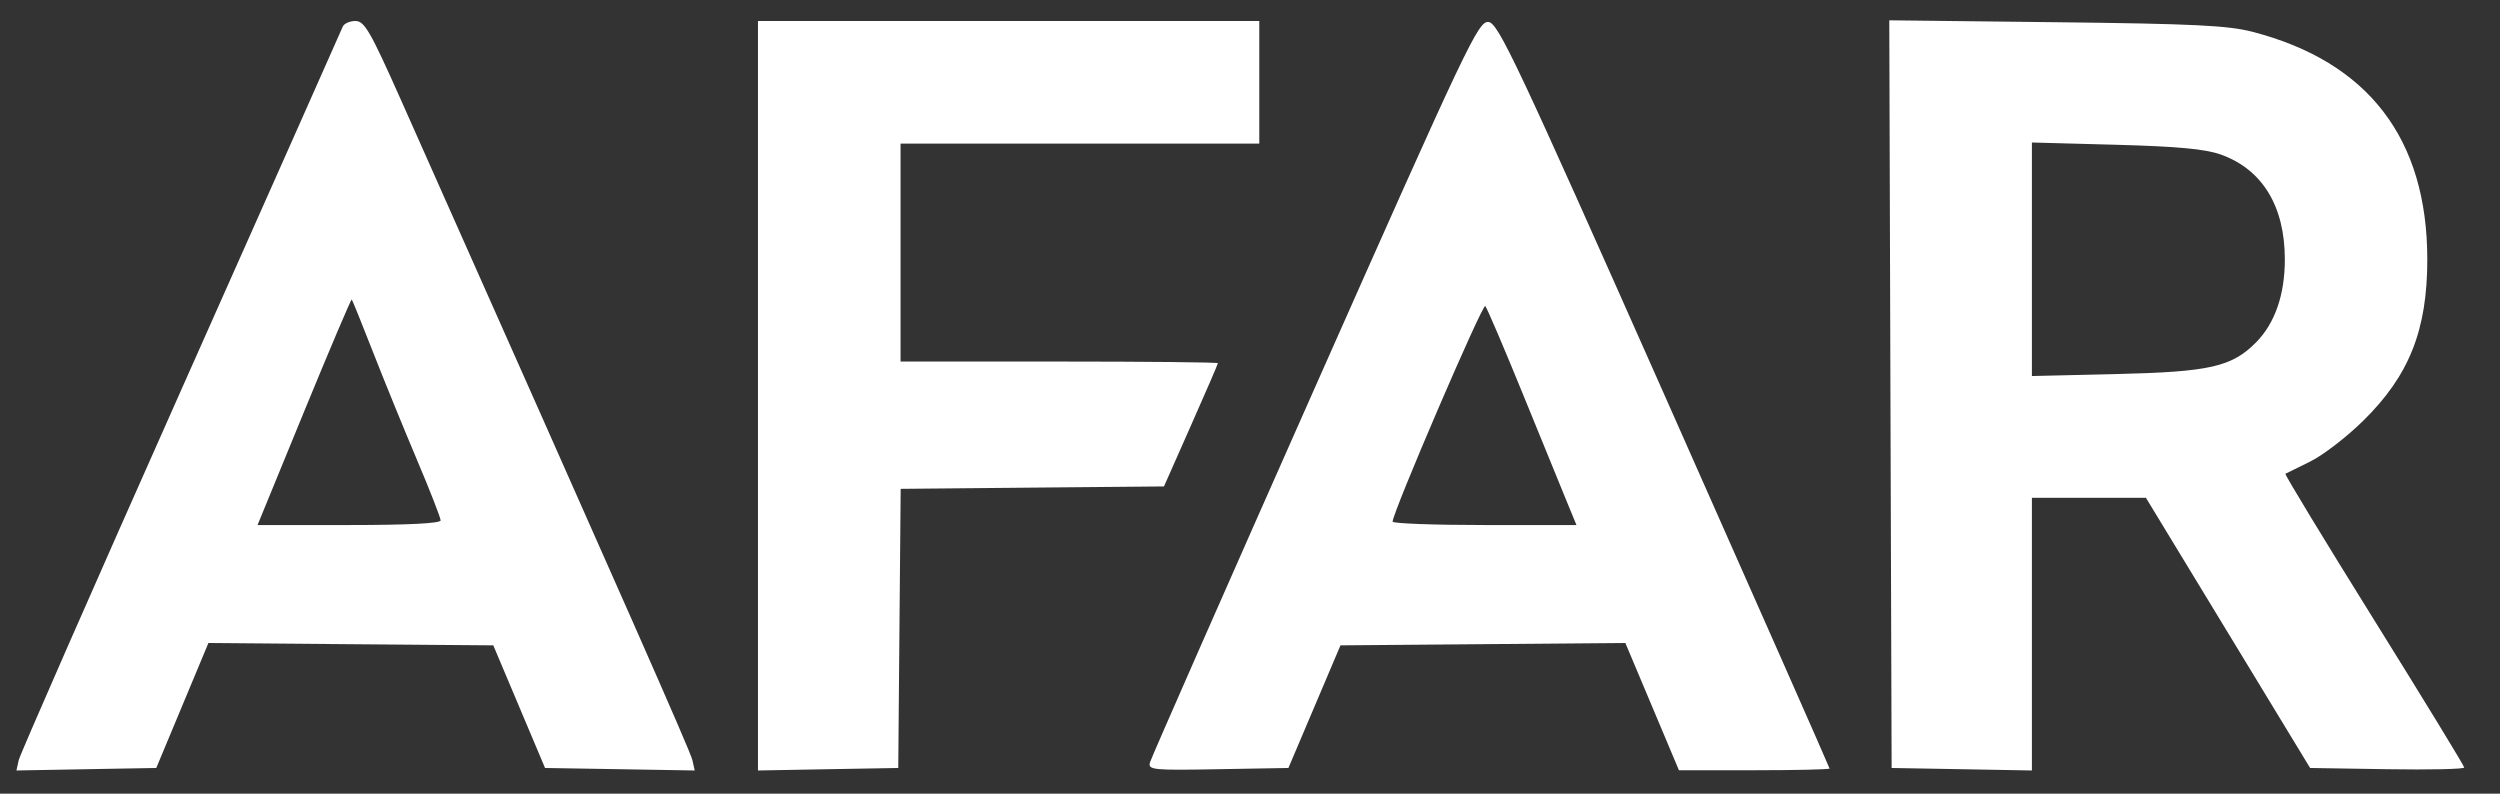 <svg width="63" height="20" viewBox="0 0 63 20" fill="none" xmlns="http://www.w3.org/2000/svg">
<rect x="0" y="0" width="63" height="20" fill="#333333" stroke="none"/>
<path fill-rule="evenodd" clip-rule="evenodd" d="M8.637 0.672C8.605 0.751 6.768 4.883 4.554 9.855C2.341 14.827 0.504 19.012 0.472 19.155L0.414 19.416L2.176 19.384L3.938 19.353L4.595 17.779L5.252 16.204L8.842 16.234L12.431 16.263L13.083 17.808L13.735 19.353L15.621 19.384L17.507 19.416L17.448 19.155C17.399 18.934 15.858 15.445 10.097 2.503C9.333 0.788 9.184 0.529 8.957 0.529C8.813 0.529 8.669 0.594 8.637 0.672ZM19.101 9.973V19.416L20.869 19.384L22.636 19.353L22.666 15.836L22.697 12.319L26.015 12.288L29.332 12.258L30.011 10.725C30.385 9.882 30.691 9.174 30.691 9.152C30.691 9.13 28.891 9.111 26.692 9.111H22.694V6.365V3.619H27.214H31.734V2.074V0.529H25.417H19.101V9.973ZM33.137 9.765C30.881 14.85 29.01 19.101 28.979 19.213C28.927 19.402 29.046 19.414 30.696 19.384L32.468 19.353L33.124 17.808L33.78 16.263L37.37 16.233L40.959 16.203L41.634 17.806L42.309 19.41H44.207C45.251 19.41 46.105 19.39 46.105 19.367C46.105 19.343 44.233 15.108 41.945 9.955C38.224 1.573 37.757 0.583 37.512 0.554C37.255 0.523 36.995 1.069 33.137 9.765ZM47.639 9.932L47.669 19.353L49.436 19.384L51.204 19.416V15.98V12.544H52.64H54.077L56.146 15.948L58.215 19.353L60.157 19.384C61.224 19.401 62.098 19.382 62.098 19.341C62.098 19.3 61.074 17.624 59.823 15.615C58.572 13.607 57.568 11.953 57.592 11.939C57.616 11.926 57.897 11.787 58.215 11.632C58.534 11.476 59.137 11.013 59.554 10.602C60.714 9.462 61.168 8.316 61.168 6.537C61.167 3.492 59.68 1.557 56.761 0.801C56.145 0.642 55.272 0.599 51.812 0.56L47.61 0.512L47.639 9.932ZM55.966 3.895C57.012 4.269 57.578 5.197 57.578 6.537C57.578 7.423 57.331 8.14 56.86 8.62C56.245 9.246 55.693 9.371 53.319 9.427L51.204 9.476V6.534V3.591L53.319 3.648C54.883 3.69 55.573 3.755 55.966 3.895ZM9.406 8.887C9.688 9.608 10.186 10.828 10.512 11.598C10.838 12.368 11.104 13.05 11.104 13.114C11.104 13.189 10.283 13.231 8.797 13.231H6.49L7.662 10.375C8.307 8.804 8.848 7.532 8.864 7.547C8.88 7.563 9.124 8.166 9.406 8.887ZM38.393 9.97C38.88 11.165 39.38 12.388 39.503 12.687L39.727 13.231H37.411C36.137 13.231 35.094 13.192 35.094 13.145C35.092 12.918 37.36 7.641 37.429 7.713C37.472 7.758 37.906 8.774 38.393 9.97Z" fill="white"/>
</svg>
